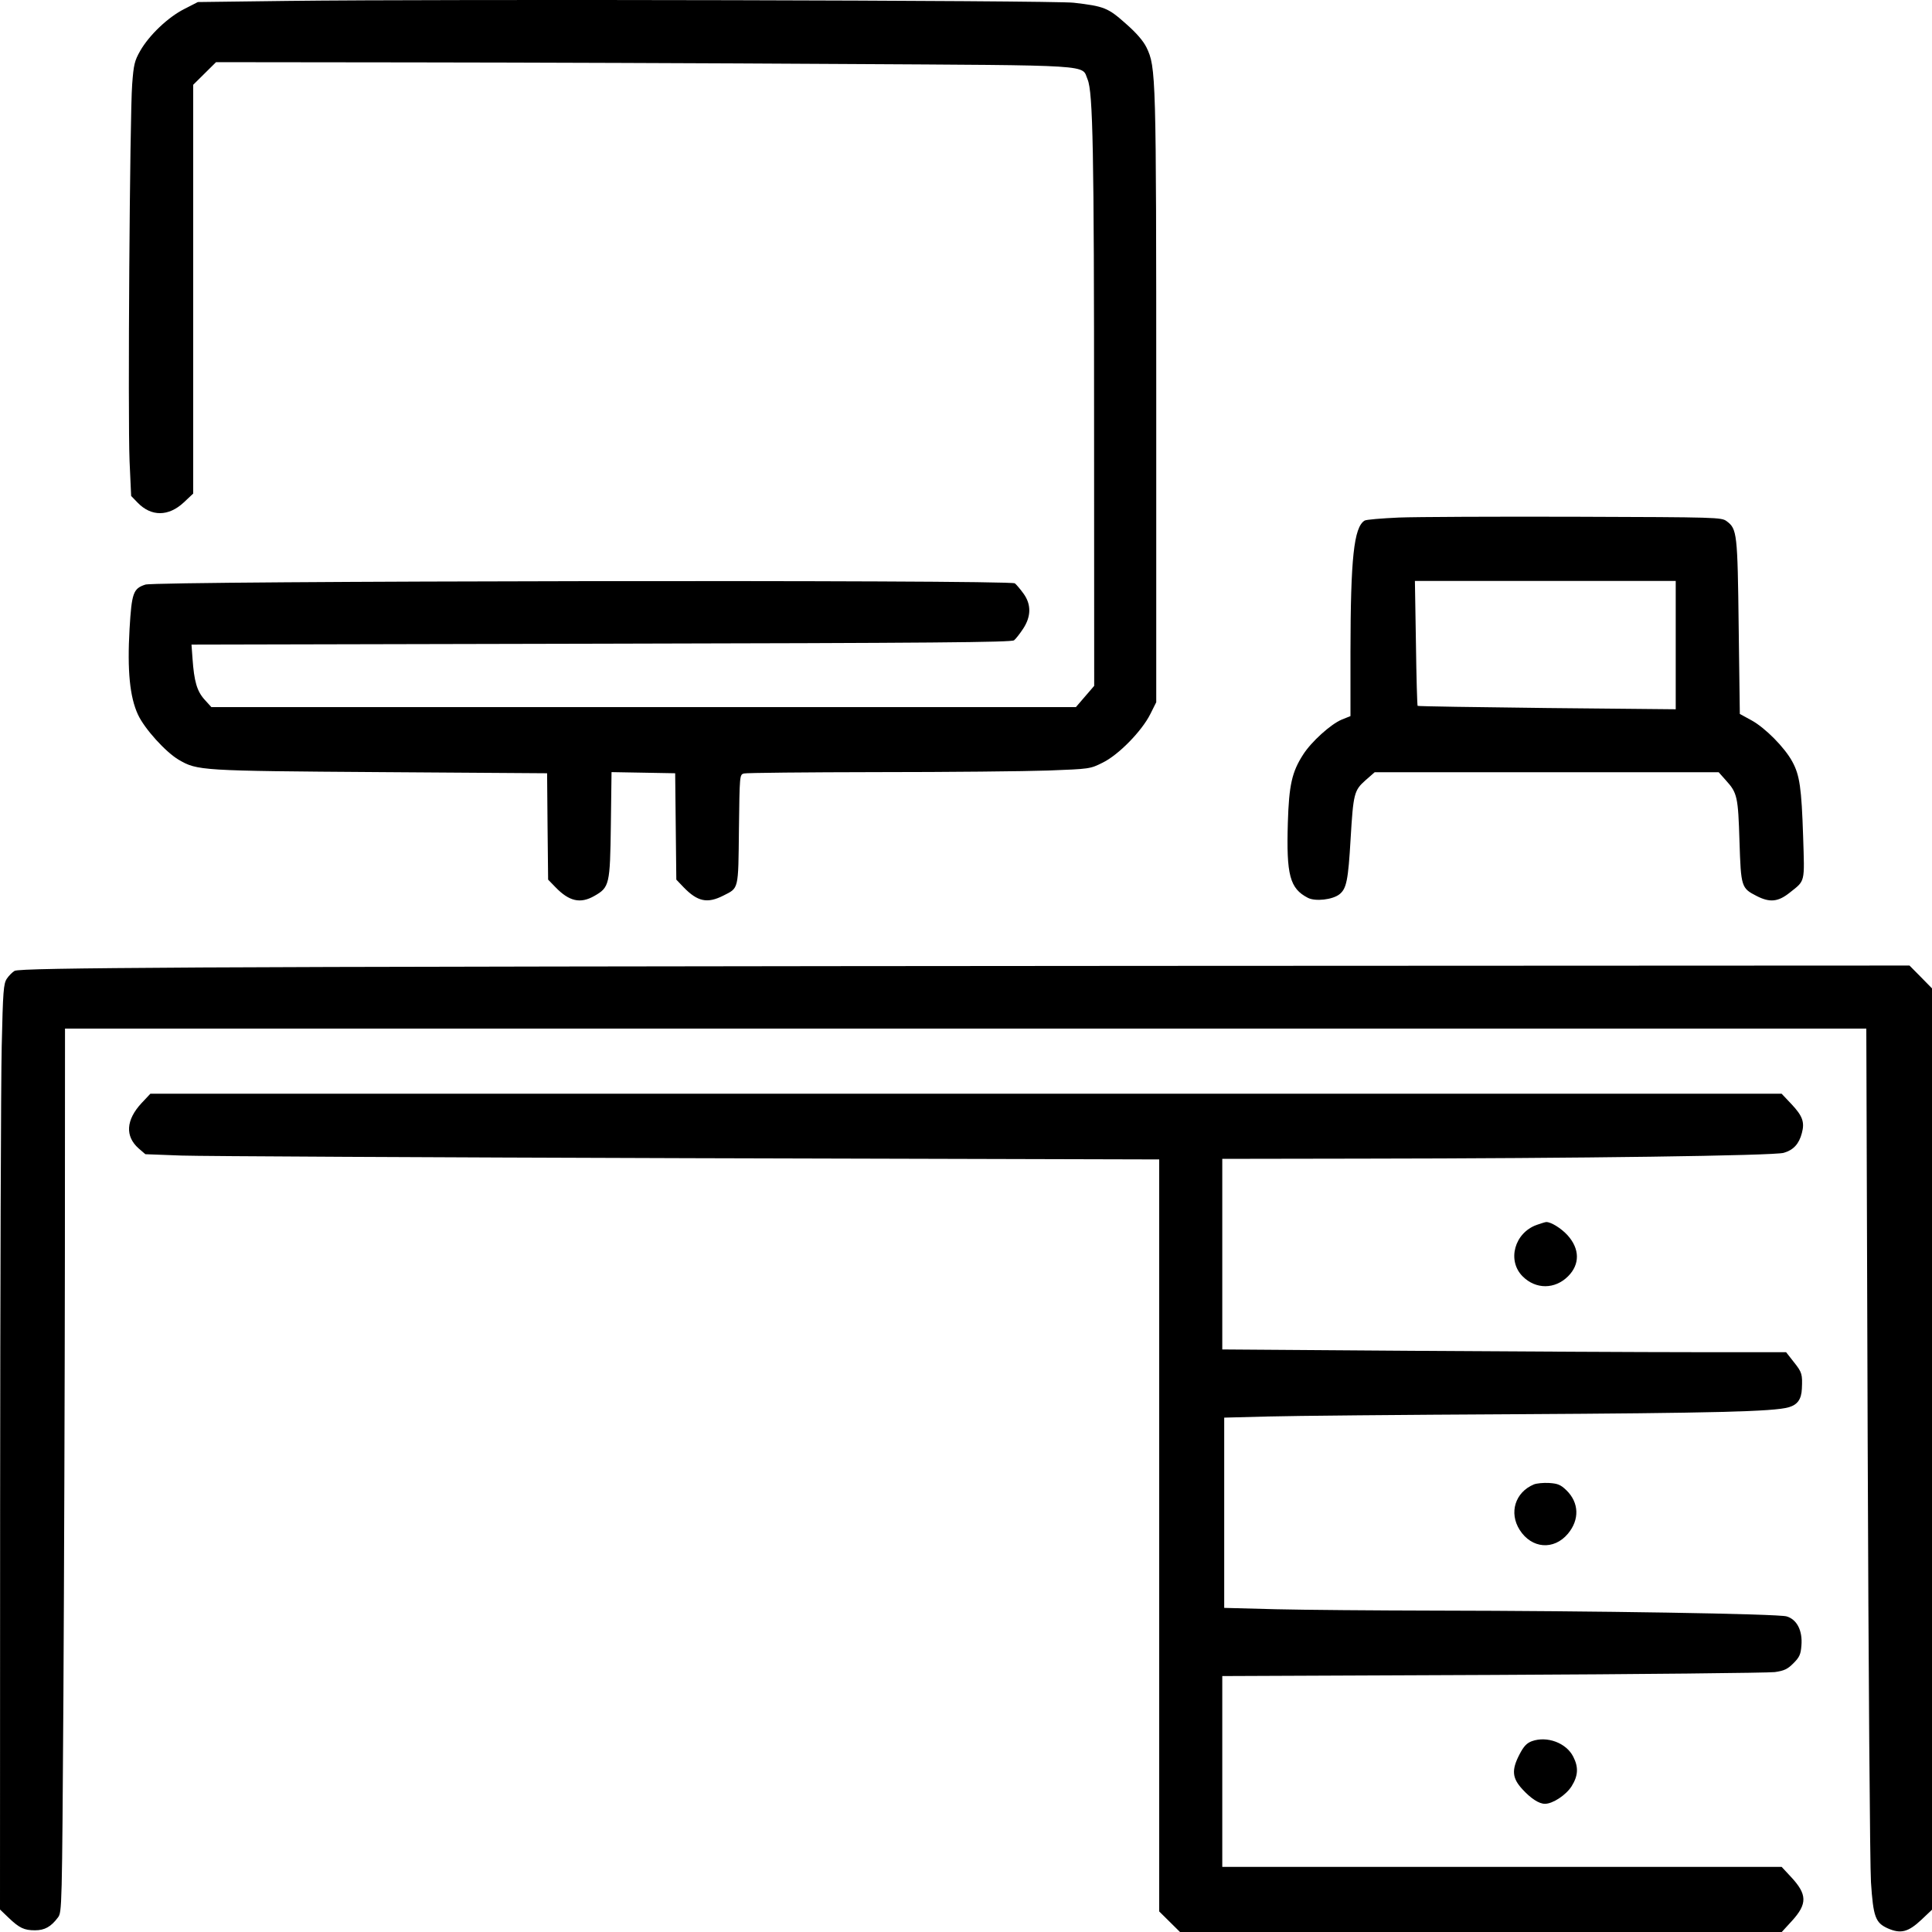 <svg width="17" height="17" viewBox="0 0 17 17" fill="none" xmlns="http://www.w3.org/2000/svg">
<path fill-rule="evenodd" clip-rule="evenodd" d="M2.532 0.008L1.741 0.018L1.622 0.079C1.479 0.151 1.313 0.309 1.234 0.447C1.184 0.535 1.176 0.567 1.163 0.742C1.142 1.013 1.124 3.68 1.14 4.057L1.154 4.364L1.211 4.423C1.331 4.547 1.483 4.546 1.617 4.421L1.7 4.343V2.545V0.746L1.8 0.647L1.901 0.547L3.643 0.549C4.602 0.55 6.296 0.556 7.407 0.563C9.669 0.576 9.514 0.567 9.57 0.699C9.617 0.812 9.627 1.324 9.627 3.703L9.628 6.035L9.547 6.129L9.467 6.222H5.664H1.86L1.8 6.156C1.733 6.082 1.708 5.995 1.694 5.795L1.685 5.672L5.29 5.664C8.21 5.658 8.901 5.652 8.923 5.634C8.938 5.622 8.974 5.576 9.003 5.532C9.074 5.424 9.075 5.318 9.006 5.223C8.979 5.186 8.945 5.145 8.93 5.133C8.89 5.1 1.376 5.111 1.279 5.144C1.172 5.179 1.159 5.217 1.14 5.533C1.119 5.901 1.142 6.133 1.214 6.288C1.272 6.413 1.457 6.617 1.572 6.685C1.737 6.781 1.757 6.783 3.348 6.794L4.814 6.804L4.818 7.272L4.823 7.74L4.888 7.807C5.008 7.931 5.106 7.954 5.229 7.884C5.363 7.808 5.368 7.785 5.375 7.259L5.381 6.794L5.661 6.799L5.941 6.804L5.946 7.272L5.951 7.74L6.015 7.807C6.138 7.934 6.224 7.952 6.364 7.881C6.502 7.811 6.496 7.837 6.502 7.297C6.508 6.82 6.508 6.816 6.546 6.806C6.566 6.8 7.094 6.795 7.719 6.794C8.344 6.794 9.021 6.787 9.223 6.78C9.589 6.766 9.592 6.766 9.702 6.711C9.842 6.643 10.047 6.433 10.122 6.283L10.174 6.179V3.515C10.174 0.65 10.172 0.591 10.088 0.417C10.059 0.359 10 0.29 9.905 0.207C9.75 0.069 9.716 0.055 9.448 0.024C9.272 0.003 3.906 -0.009 2.532 0.008ZM12.308 4.554C12.155 4.561 12.02 4.572 12.007 4.581C11.913 4.64 11.884 4.912 11.883 5.737L11.883 6.301L11.806 6.332C11.71 6.372 11.539 6.526 11.467 6.639C11.368 6.792 11.342 6.908 11.332 7.238C11.318 7.7 11.349 7.818 11.508 7.9C11.573 7.934 11.725 7.917 11.786 7.869C11.848 7.82 11.863 7.746 11.884 7.385C11.908 6.982 11.915 6.955 12.015 6.866L12.096 6.795H13.609H15.123L15.187 6.867C15.287 6.977 15.294 7.012 15.306 7.403C15.319 7.805 15.322 7.815 15.457 7.884C15.572 7.943 15.645 7.936 15.745 7.857C15.887 7.744 15.879 7.776 15.866 7.359C15.852 6.934 15.836 6.821 15.771 6.702C15.705 6.579 15.533 6.405 15.413 6.339L15.309 6.282L15.299 5.519C15.289 4.691 15.285 4.654 15.193 4.586C15.147 4.552 15.115 4.551 13.866 4.547C13.161 4.545 12.46 4.548 12.308 4.554ZM14.745 5.677V6.241L13.613 6.23C12.991 6.223 12.478 6.215 12.474 6.211C12.47 6.208 12.463 5.959 12.459 5.658L12.45 5.112H13.598H14.745V5.677ZM1.769 8.513C0.574 8.52 0.155 8.528 0.128 8.543C0.108 8.555 0.077 8.586 0.06 8.612C0.031 8.656 0.026 8.719 0.015 9.208C0.008 9.508 0.002 11.34 0.001 13.278L0 16.802L0.074 16.873C0.17 16.965 0.212 16.985 0.308 16.985C0.393 16.985 0.449 16.954 0.51 16.872C0.545 16.825 0.546 16.802 0.558 14.921C0.564 13.874 0.57 12.125 0.571 11.034L0.572 9.051H8.497H16.422L16.434 12.683C16.441 14.68 16.454 16.426 16.463 16.562C16.483 16.867 16.502 16.919 16.611 16.968C16.725 17.018 16.791 17.001 16.907 16.892L17 16.804V12.75V8.697L16.901 8.596L16.802 8.496L10.088 8.499C6.395 8.501 2.652 8.507 1.769 8.513ZM1.245 9.707C1.108 9.855 1.099 9.999 1.221 10.106L1.279 10.156L1.598 10.168C1.773 10.174 3.781 10.184 6.058 10.191L10.2 10.202V13.511V16.819L10.292 16.91L10.383 17H13.031H15.678L15.766 16.904C15.905 16.752 15.903 16.669 15.758 16.514L15.677 16.427H13.216H10.755V15.588V14.748L13.136 14.738C14.445 14.732 15.562 14.72 15.617 14.713C15.7 14.701 15.729 14.687 15.78 14.636C15.834 14.582 15.845 14.558 15.851 14.479C15.862 14.349 15.812 14.25 15.721 14.223C15.644 14.2 14.023 14.174 12.611 14.172C12.101 14.171 11.478 14.166 11.228 14.16L10.772 14.148V13.311V12.474L11.158 12.464C11.371 12.458 12.346 12.449 13.326 12.444C15.073 12.434 15.608 12.421 15.738 12.383C15.817 12.361 15.851 12.312 15.855 12.219C15.861 12.092 15.856 12.075 15.785 11.986L15.716 11.898H14.903C14.457 11.898 13.341 11.892 12.423 11.886L10.755 11.874V11.036V10.197L11.974 10.195C13.9 10.193 15.608 10.169 15.695 10.144C15.78 10.12 15.83 10.066 15.855 9.97C15.881 9.874 15.861 9.819 15.763 9.715L15.677 9.624H8.5H1.323L1.245 9.707ZM13.522 10.778C13.326 10.848 13.259 11.092 13.398 11.231C13.514 11.347 13.682 11.346 13.798 11.23C13.903 11.125 13.901 10.989 13.794 10.87C13.738 10.808 13.646 10.751 13.605 10.753C13.597 10.753 13.56 10.765 13.522 10.778ZM13.496 13.062C13.332 13.131 13.276 13.311 13.372 13.462C13.477 13.627 13.672 13.643 13.796 13.496C13.9 13.372 13.895 13.222 13.783 13.113C13.732 13.064 13.707 13.054 13.631 13.049C13.581 13.046 13.52 13.052 13.496 13.062ZM13.479 15.321C13.434 15.338 13.408 15.365 13.371 15.436C13.299 15.574 13.305 15.645 13.395 15.743C13.471 15.826 13.542 15.872 13.594 15.872C13.663 15.872 13.778 15.796 13.828 15.719C13.887 15.625 13.891 15.55 13.843 15.457C13.782 15.336 13.613 15.273 13.479 15.321Z" fill="black"/>
</svg>
